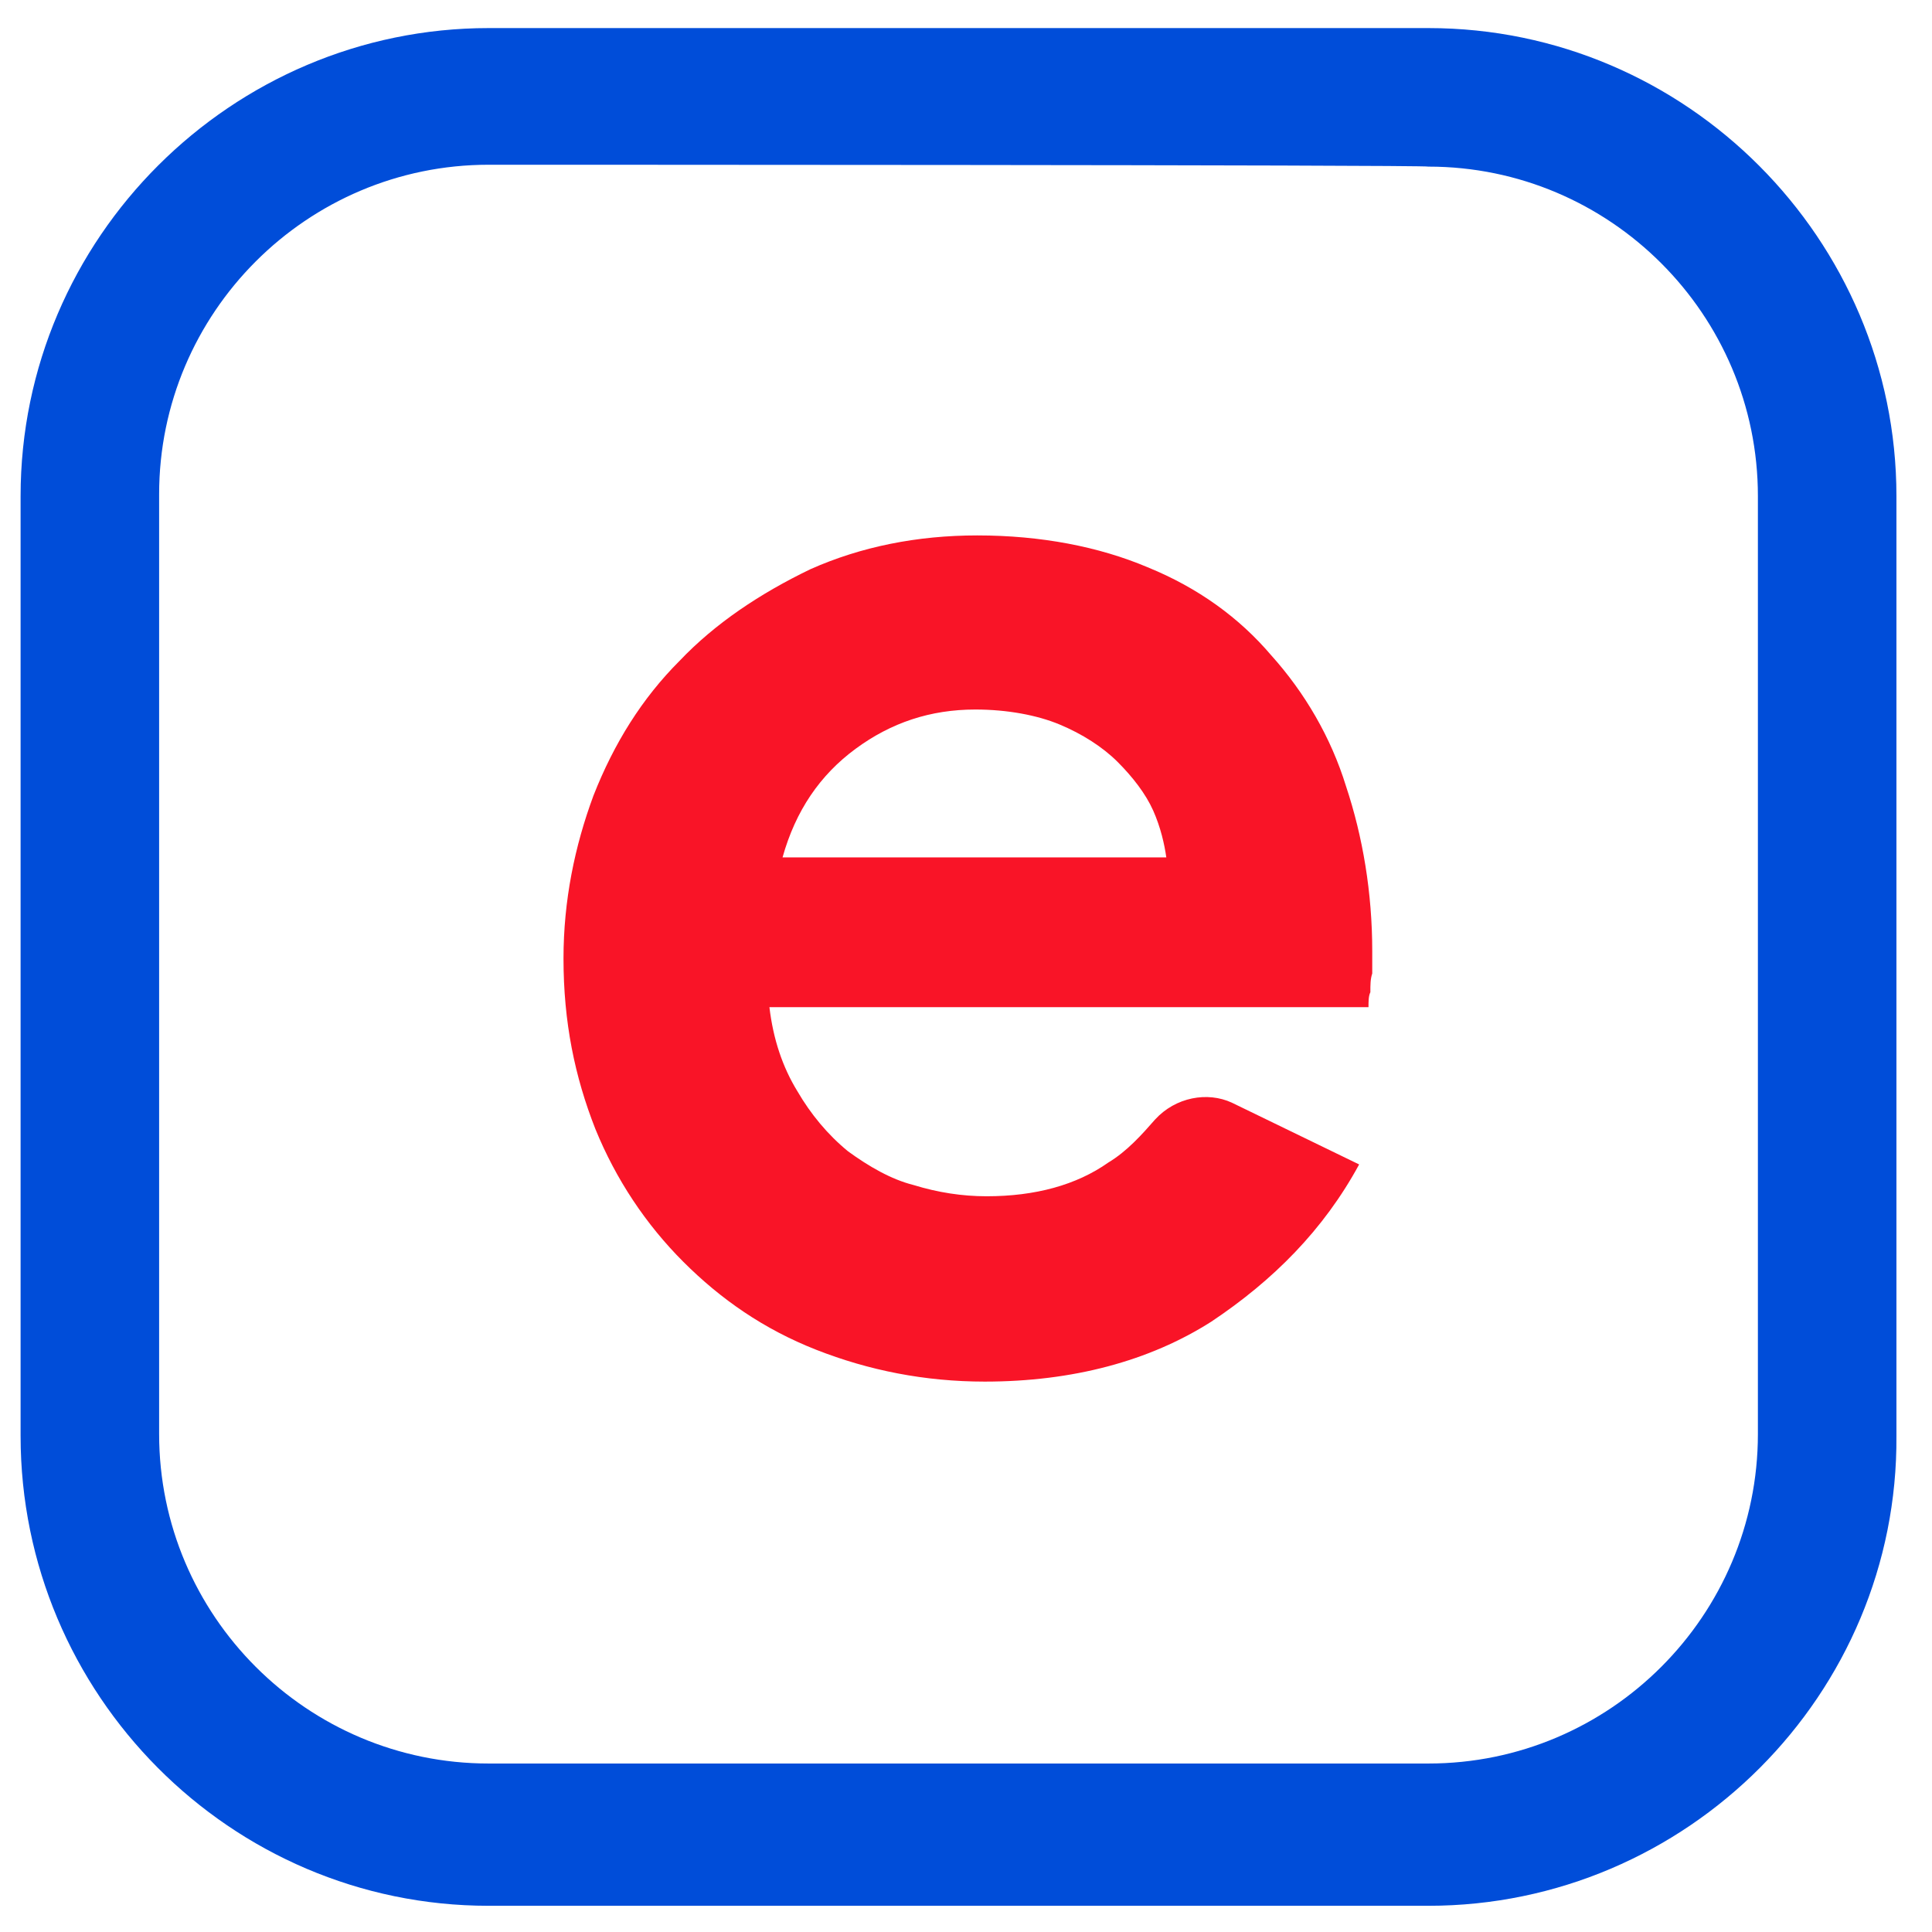 <!-- Generated by IcoMoon.io -->
<svg version="1.1" xmlns="http://www.w3.org/2000/svg" width="1024" height="1024" viewBox="0 0 1024 1024">
<title></title>
<g id="icomoon-ignore">
</g>
<path fill="#f91427" d="M720.372 617.178c-18.853 34.729-45.643 61.519-78.388 83.349-32.744 20.837-73.426 31.752-120.062 31.752-31.752 0-61.519-5.953-89.302-16.868s-50.605-26.791-70.45-46.636c-19.845-19.845-35.721-43.659-46.636-70.45-10.915-27.783-16.868-56.558-16.868-90.295 0-30.76 5.953-59.535 15.876-86.326 10.915-27.783 25.798-51.597 45.643-71.442 18.853-19.845 42.667-35.721 69.457-48.62 26.791-11.907 56.558-17.86 88.31-17.86 33.736 0 64.496 5.953 90.295 16.868 26.791 10.915 48.62 26.791 65.488 46.636 17.86 19.845 31.752 43.659 39.69 69.457 8.93 26.791 13.891 56.558 13.891 87.318v11.907c-0.992 2.977-0.992 5.953-0.992 9.922-0.992 1.984-0.992 4.961-0.992 7.938h-317.519c1.984 16.868 6.946 31.752 14.884 44.651 6.946 11.907 15.876 22.822 26.791 31.752 10.915 7.938 22.822 14.884 34.729 17.86 12.899 3.969 25.798 5.953 38.698 5.953 25.798 0 47.628-5.953 64.496-17.86 9.922-5.953 17.86-14.884 24.806-22.822 10.915-11.907 27.783-14.884 40.682-8.93l67.473 32.744zM618.171 454.45c-0.992-6.946-2.977-15.876-6.946-24.806s-10.915-17.86-18.853-25.798c-7.938-7.938-18.853-14.884-30.76-19.845s-27.783-7.938-44.651-7.938c-23.814 0-44.651 6.946-63.504 20.837s-31.752 32.744-38.698 57.55h203.411z"></path>
<path fill="#004dd9" d="M757.085 1010.109h-498.109c-136.93 0-248.062-112.124-248.062-249.054v-498.109c0-136.93 112.124-248.062 248.062-248.062h498.109c136.93 0 248.062 112.124 248.062 248.062v498.109c0.992 136.93-111.132 249.054-248.062 249.054zM258.977 87.318c-96.248 0-174.636 78.388-174.636 174.636v498.109c0 96.248 78.388 174.636 174.636 174.636h498.109c96.248 0 174.636-78.388 174.636-174.636v-497.116c0-96.248-78.388-174.636-174.636-174.636 0-0.992-498.109-0.992-498.109-0.992z"></path>
</svg>
